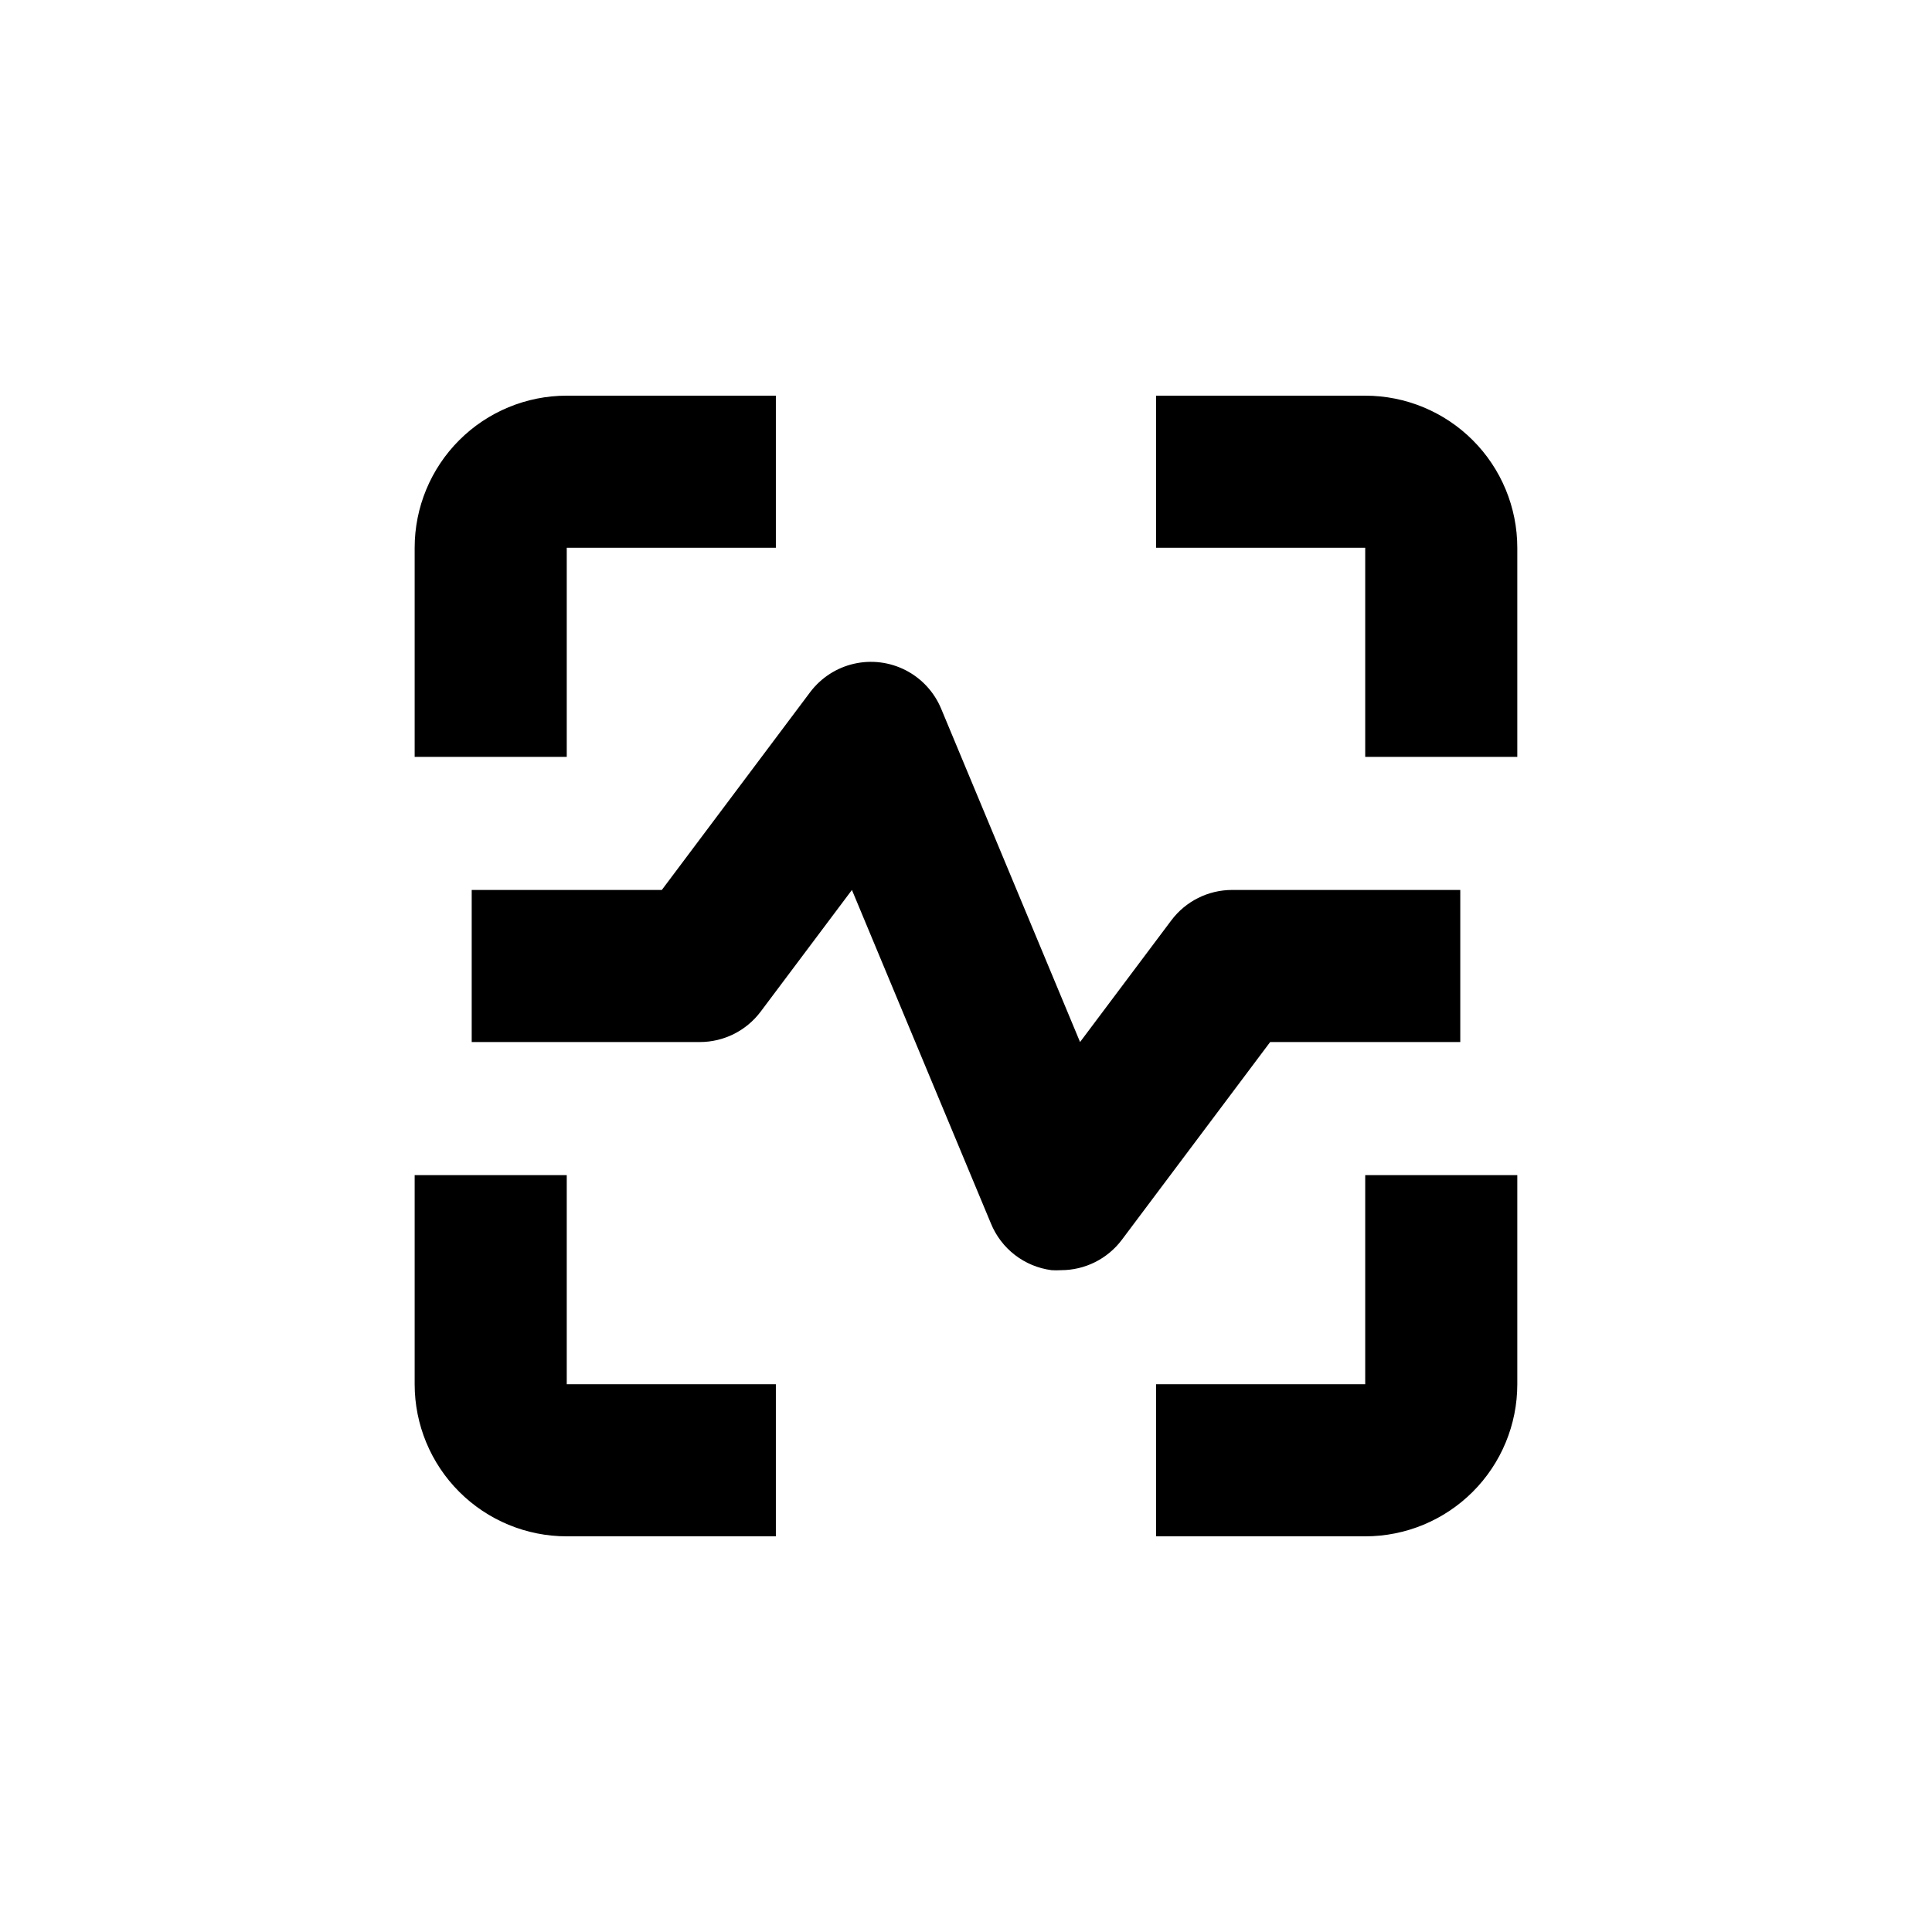 <?xml version="1.0" encoding="UTF-8"?>
<!-- Uploaded to: ICON Repo, www.svgrepo.com, Generator: ICON Repo Mixer Tools -->
<svg fill="#000000" width="800px" height="800px" version="1.1" viewBox="144 144 512 512" xmlns="http://www.w3.org/2000/svg">
 <g>
  <path d="m393.4 331.78c-1.832-4.387-5.156-7.984-9.387-10.16-4.231-2.172-9.094-2.777-13.727-1.711-4.637 1.066-8.742 3.738-11.598 7.539l-39.297 52.398h-50.383v40.305h60.457c6.344 0 12.316-2.988 16.121-8.062l24.184-32.242 36.828 88.367c1.344 3.301 3.539 6.191 6.363 8.367 2.824 2.176 6.172 3.566 9.711 4.027 0.836 0.051 1.68 0.051 2.516 0 6.344 0 12.316-2.988 16.125-8.062l39.297-52.395h50.379v-40.305h-60.457c-6.344 0-12.316 2.984-16.121 8.059l-24.184 32.246z"/>
  <path d="m253.89 289.16v55.418h40.305v-55.418h55.418v-40.305h-55.418c-10.691 0-20.941 4.246-28.5 11.805-7.559 7.559-11.805 17.812-11.805 28.5z"/>
  <path d="m546.1 344.58v-55.418c0-10.688-4.246-20.941-11.805-28.5s-17.809-11.805-28.5-11.805h-55.418v40.305h55.418v55.418z"/>
  <path d="m546.1 510.84v-55.418h-40.305v55.418h-55.418v40.305h55.418c10.691 0 20.941-4.246 28.5-11.805 7.559-7.559 11.805-17.809 11.805-28.5z"/>
  <path d="m253.89 510.84c0 10.691 4.246 20.941 11.805 28.5 7.559 7.559 17.809 11.805 28.5 11.805h55.418v-40.305h-55.418v-55.418h-40.305z"/>
 </g>
</svg>